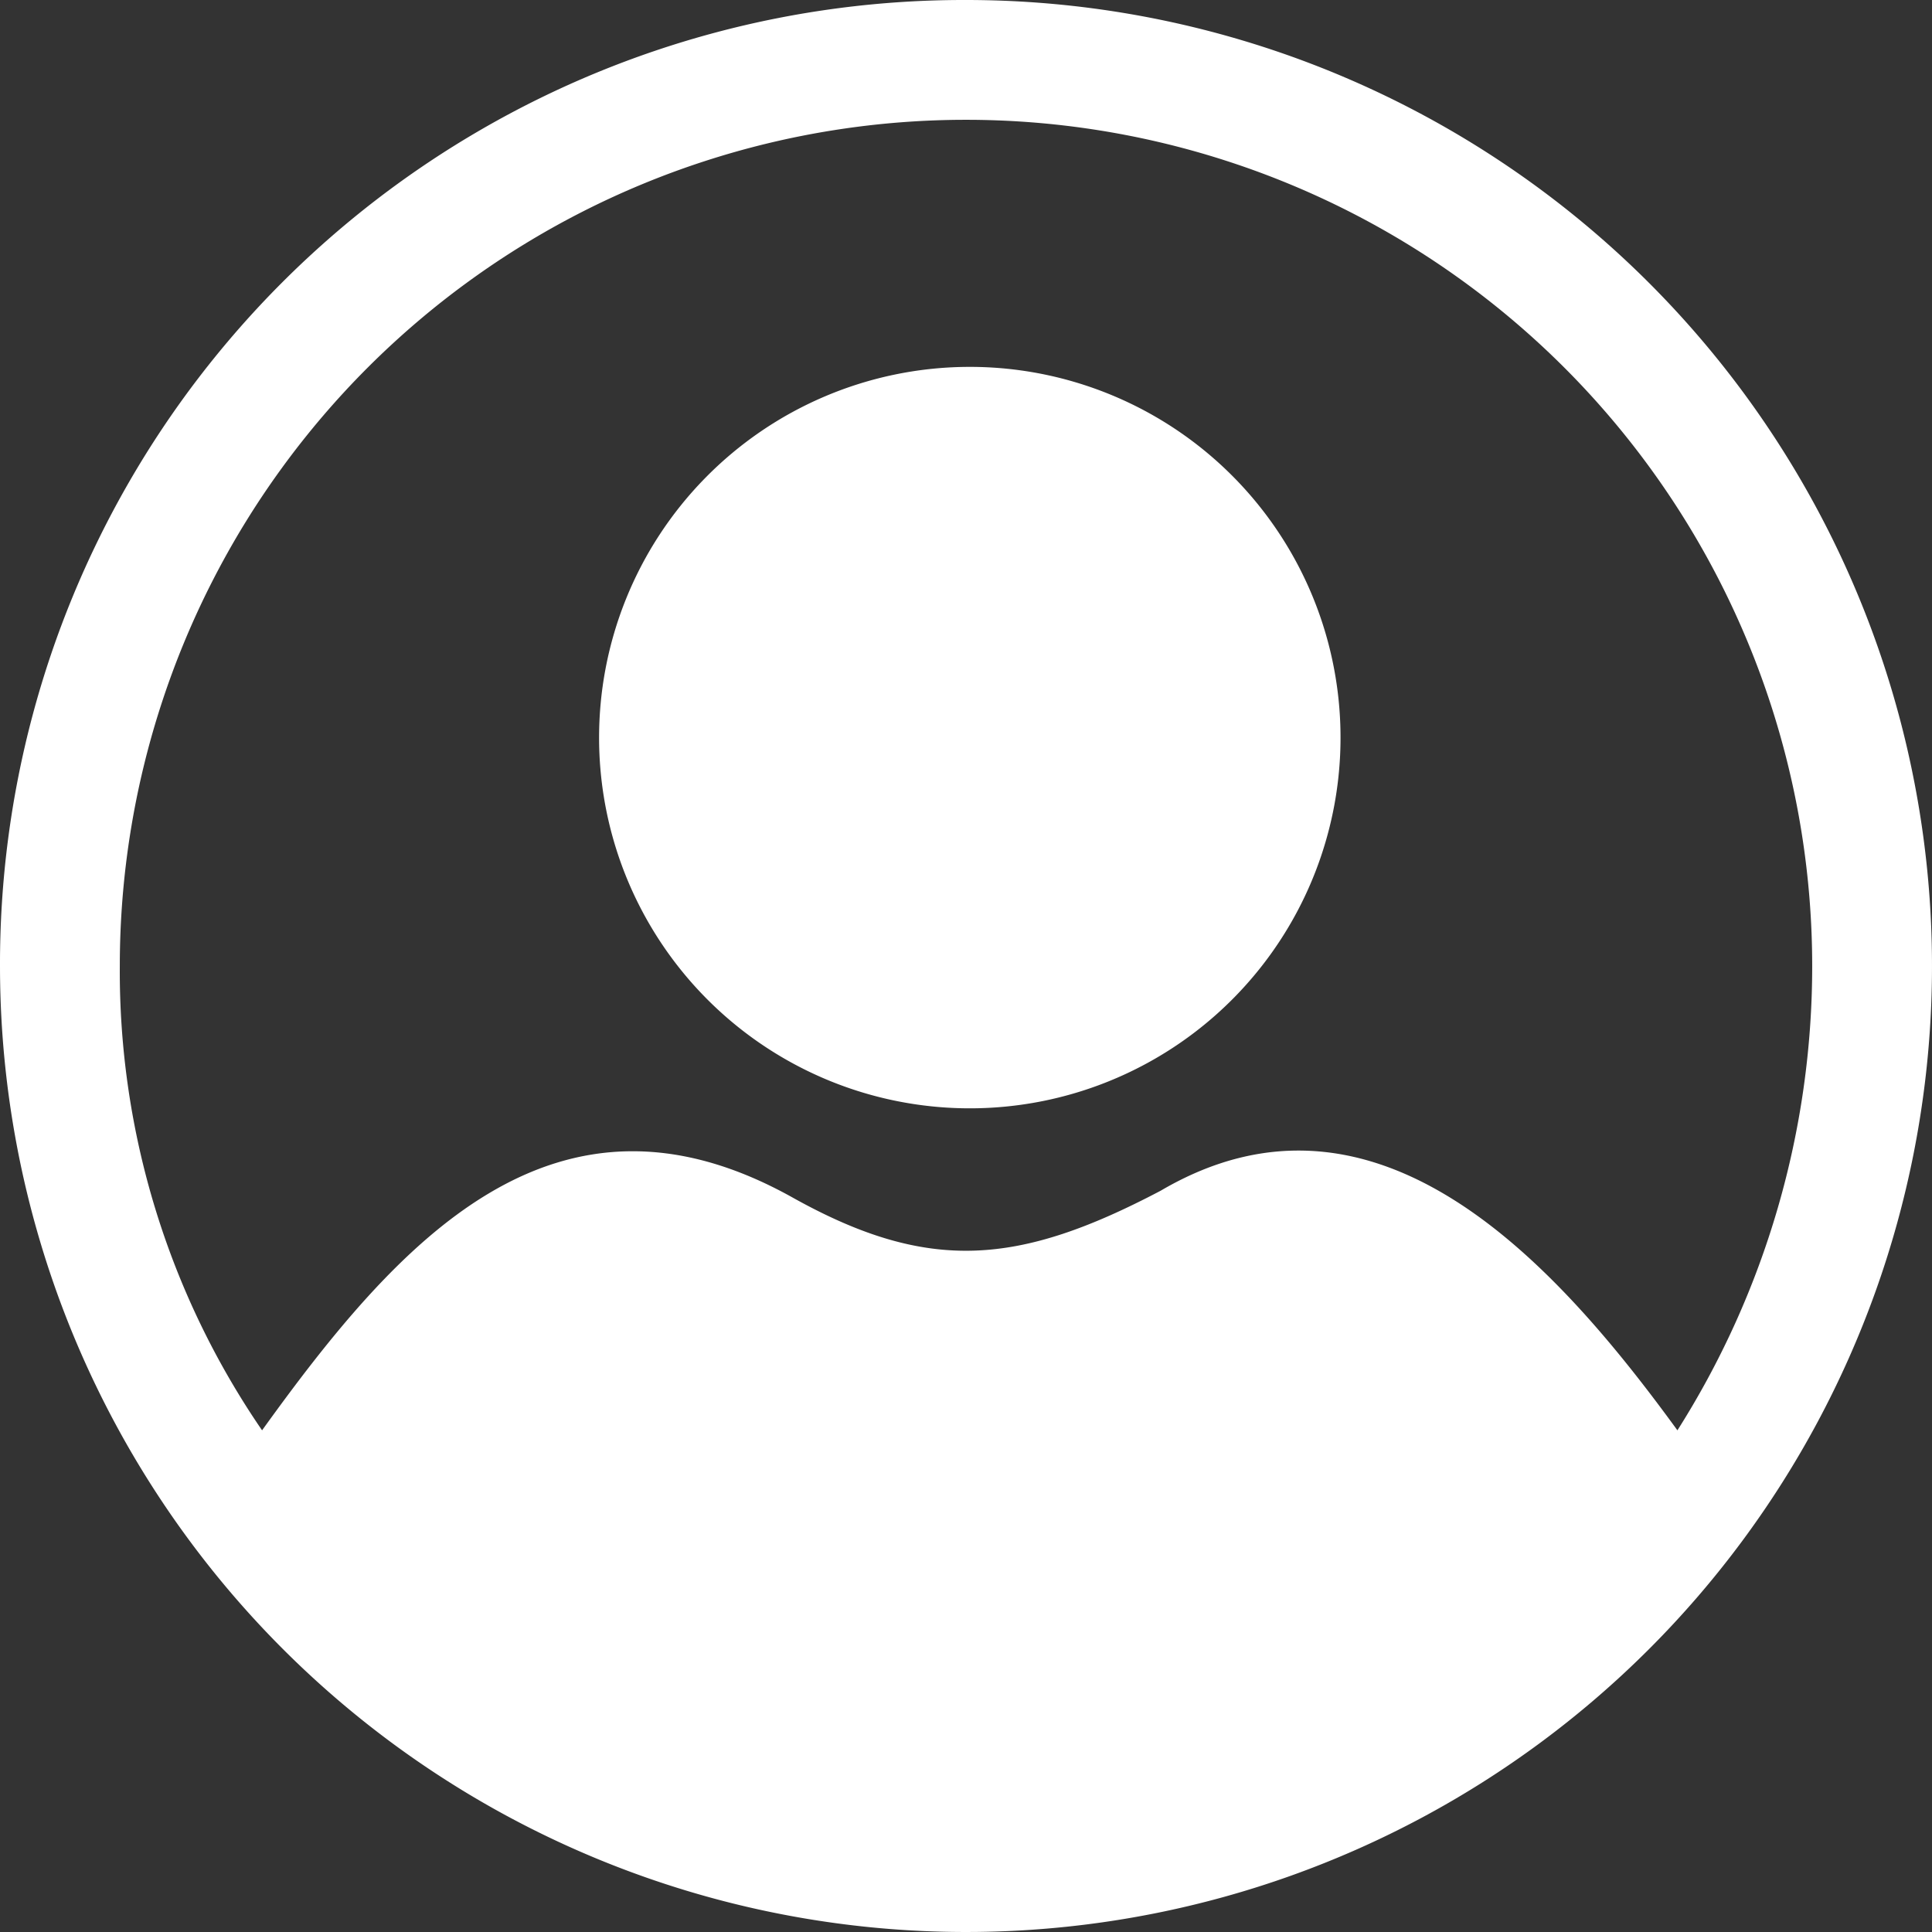 <svg xmlns="http://www.w3.org/2000/svg" width="24.254" height="24.254" viewBox="0 0 24.254 24.254">
  <rect x="0" y="0" width="24.254" height="24.254" fill="#333333" stroke="none"/>
  <g id="Grupo_69" data-name="Grupo 69" transform="translate(-4 -4)">
    <path id="Caminho_13" data-name="Caminho 13" d="M16.127,4A12.127,12.127,0,1,1,4,16.127,12.1,12.1,0,0,1,16.127,4ZM7.29,21.956c1.692-2.35,3.666-4.606,6.675-2.914,1.692.94,2.82.846,4.606-.094,2.726-1.6,4.982.94,6.487,3.008a10.879,10.879,0,0,0,1.692-5.829,10.623,10.623,0,0,0-21.246,0A10.186,10.186,0,0,0,7.29,21.956ZM16.127,8.606a4.654,4.654,0,1,1-4.606,4.7A4.655,4.655,0,0,1,16.127,8.606Z" fill="#fff" fill-rule="evenodd"/>
  </g>
</svg>
